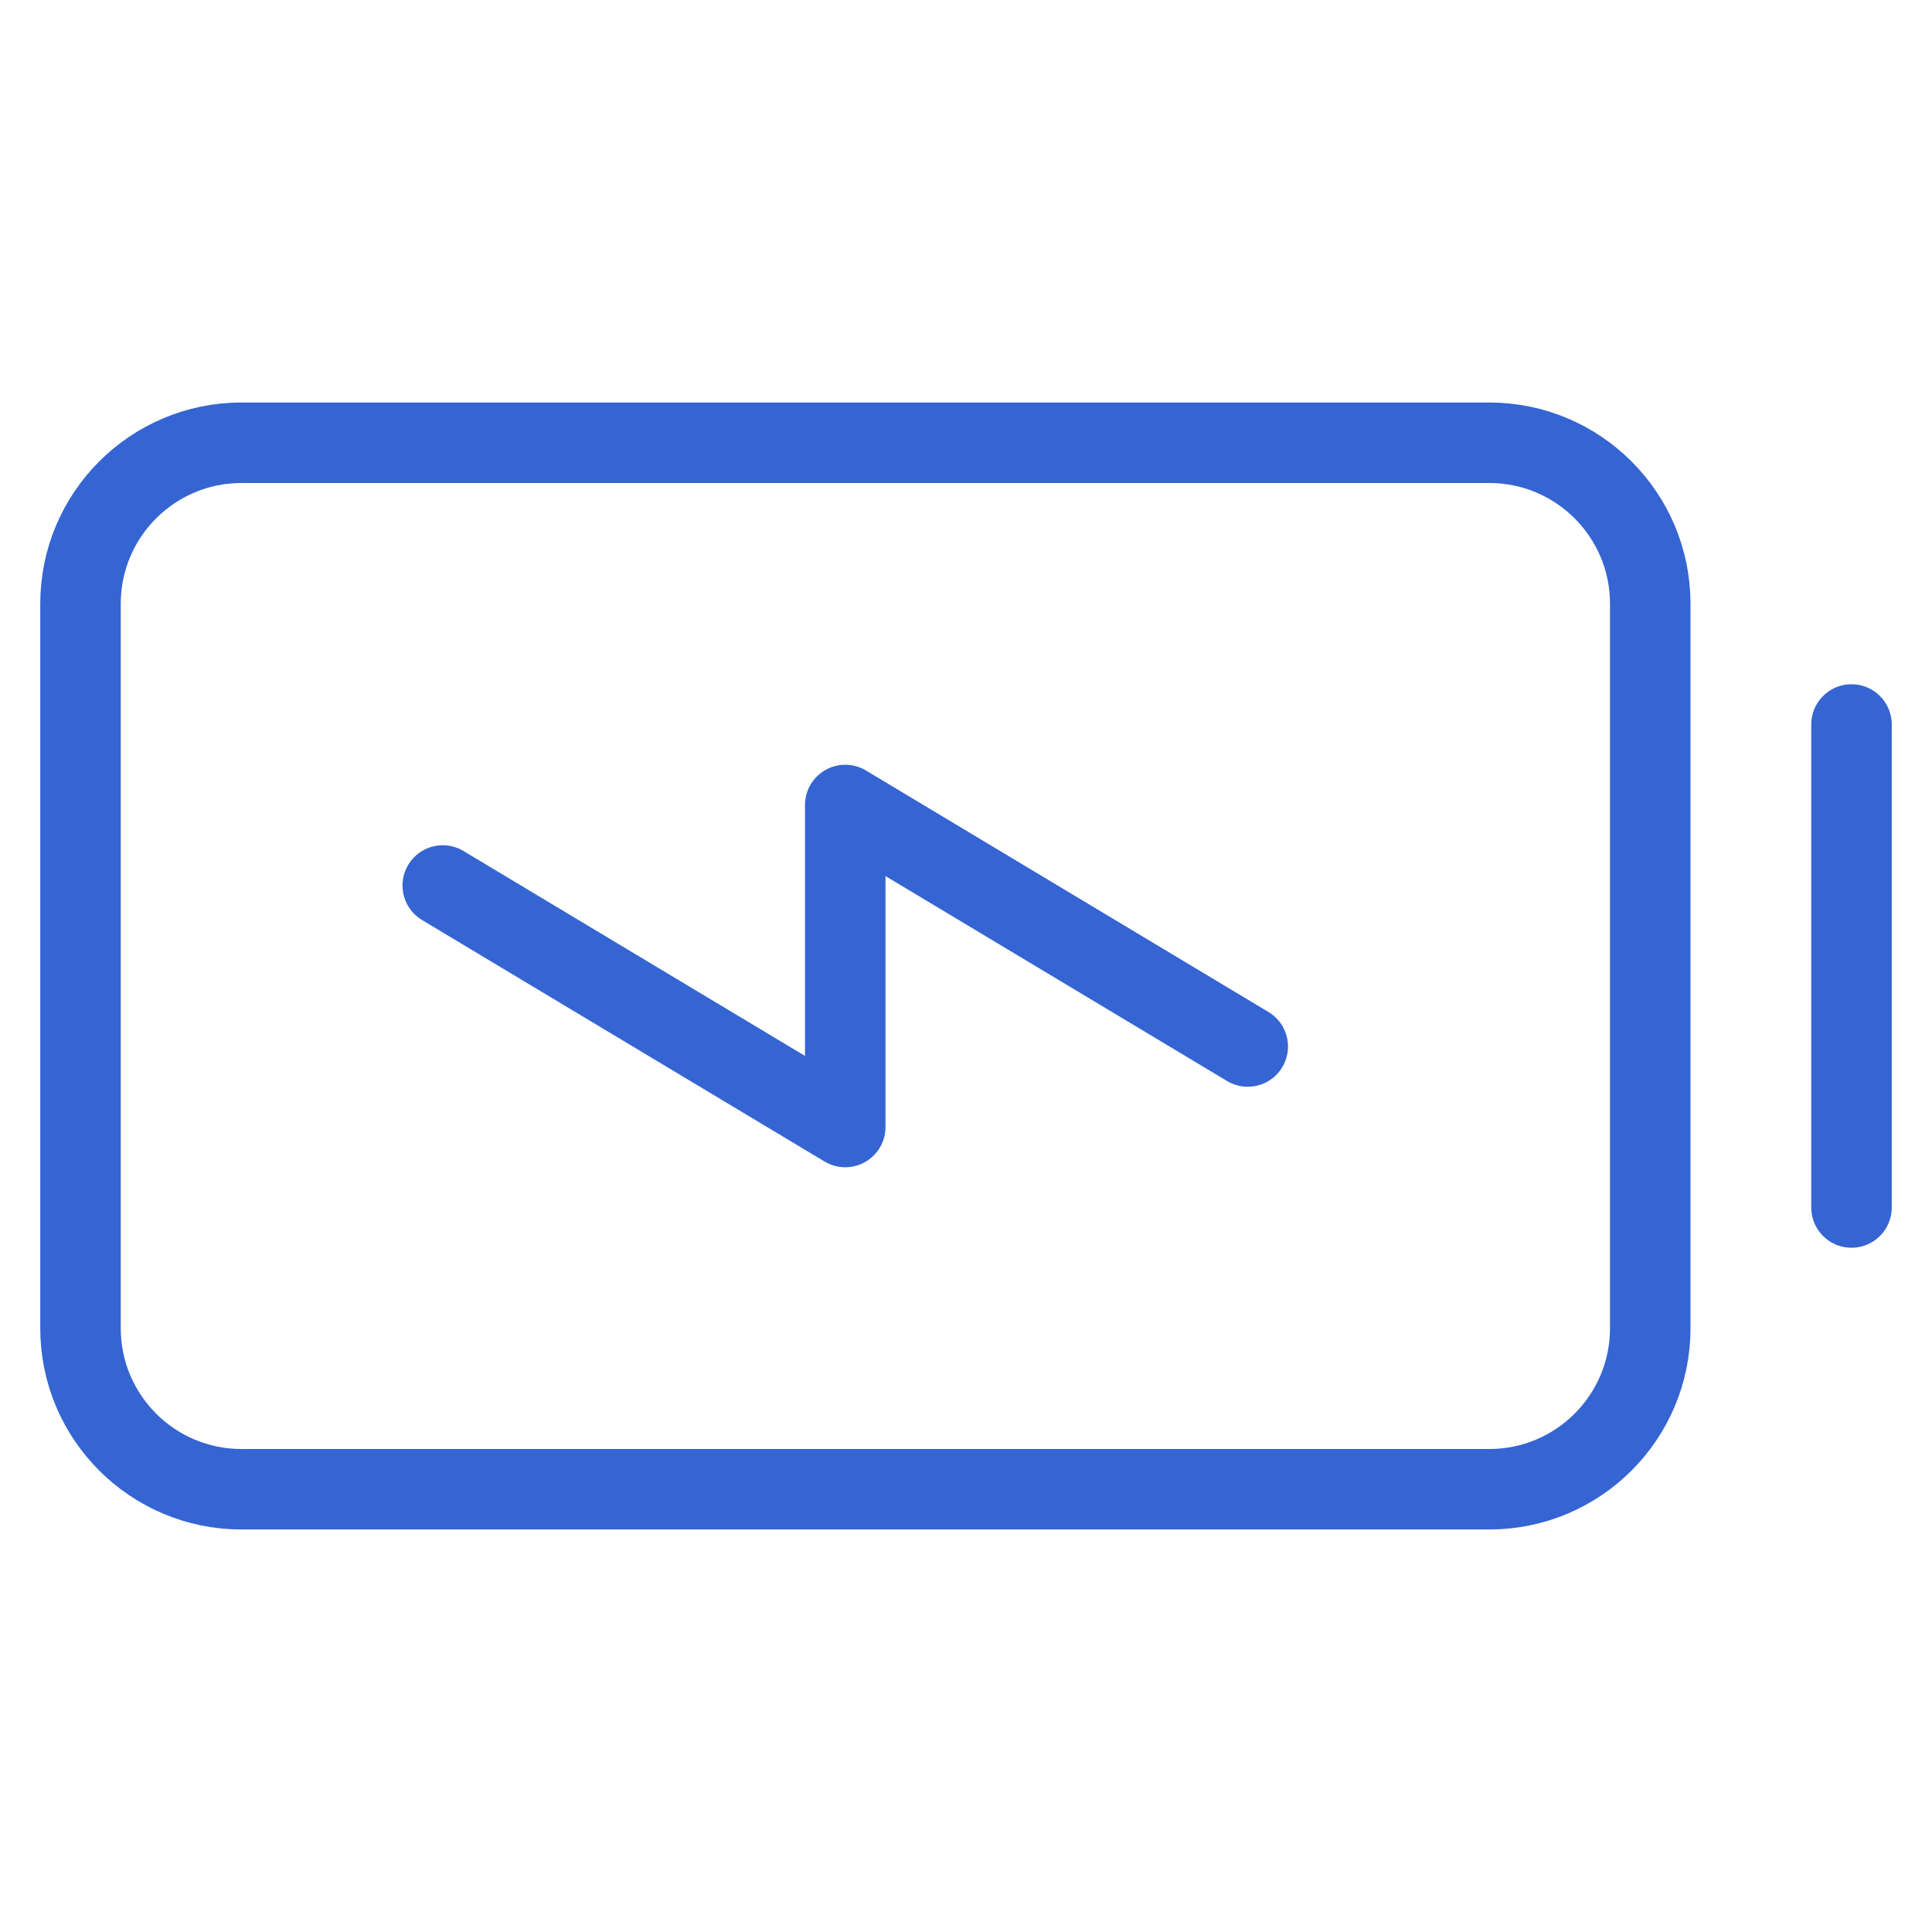 <svg xmlns="http://www.w3.org/2000/svg" fill="none" viewBox="0 0 48 48" height="48" width="48">
<path stroke-linejoin="round" stroke-linecap="round" stroke-miterlimit="10" stroke-width="2" stroke="#3565D2" d="M46 18V30"></path>
<path stroke-linejoin="round" stroke-linecap="round" stroke-miterlimit="10" stroke-width="2" stroke="#3565D2" d="M37 11H6C3.791 11 2 12.791 2 15V33C2 35.209 3.791 37 6 37H37C39.209 37 41 35.209 41 33V15C41 12.791 39.209 11 37 11Z"></path>
<path stroke-linejoin="round" stroke-linecap="round" stroke-miterlimit="10" stroke-width="2" stroke="#3565D2" d="M31 26L21 20V28L11 22"></path>
</svg>

